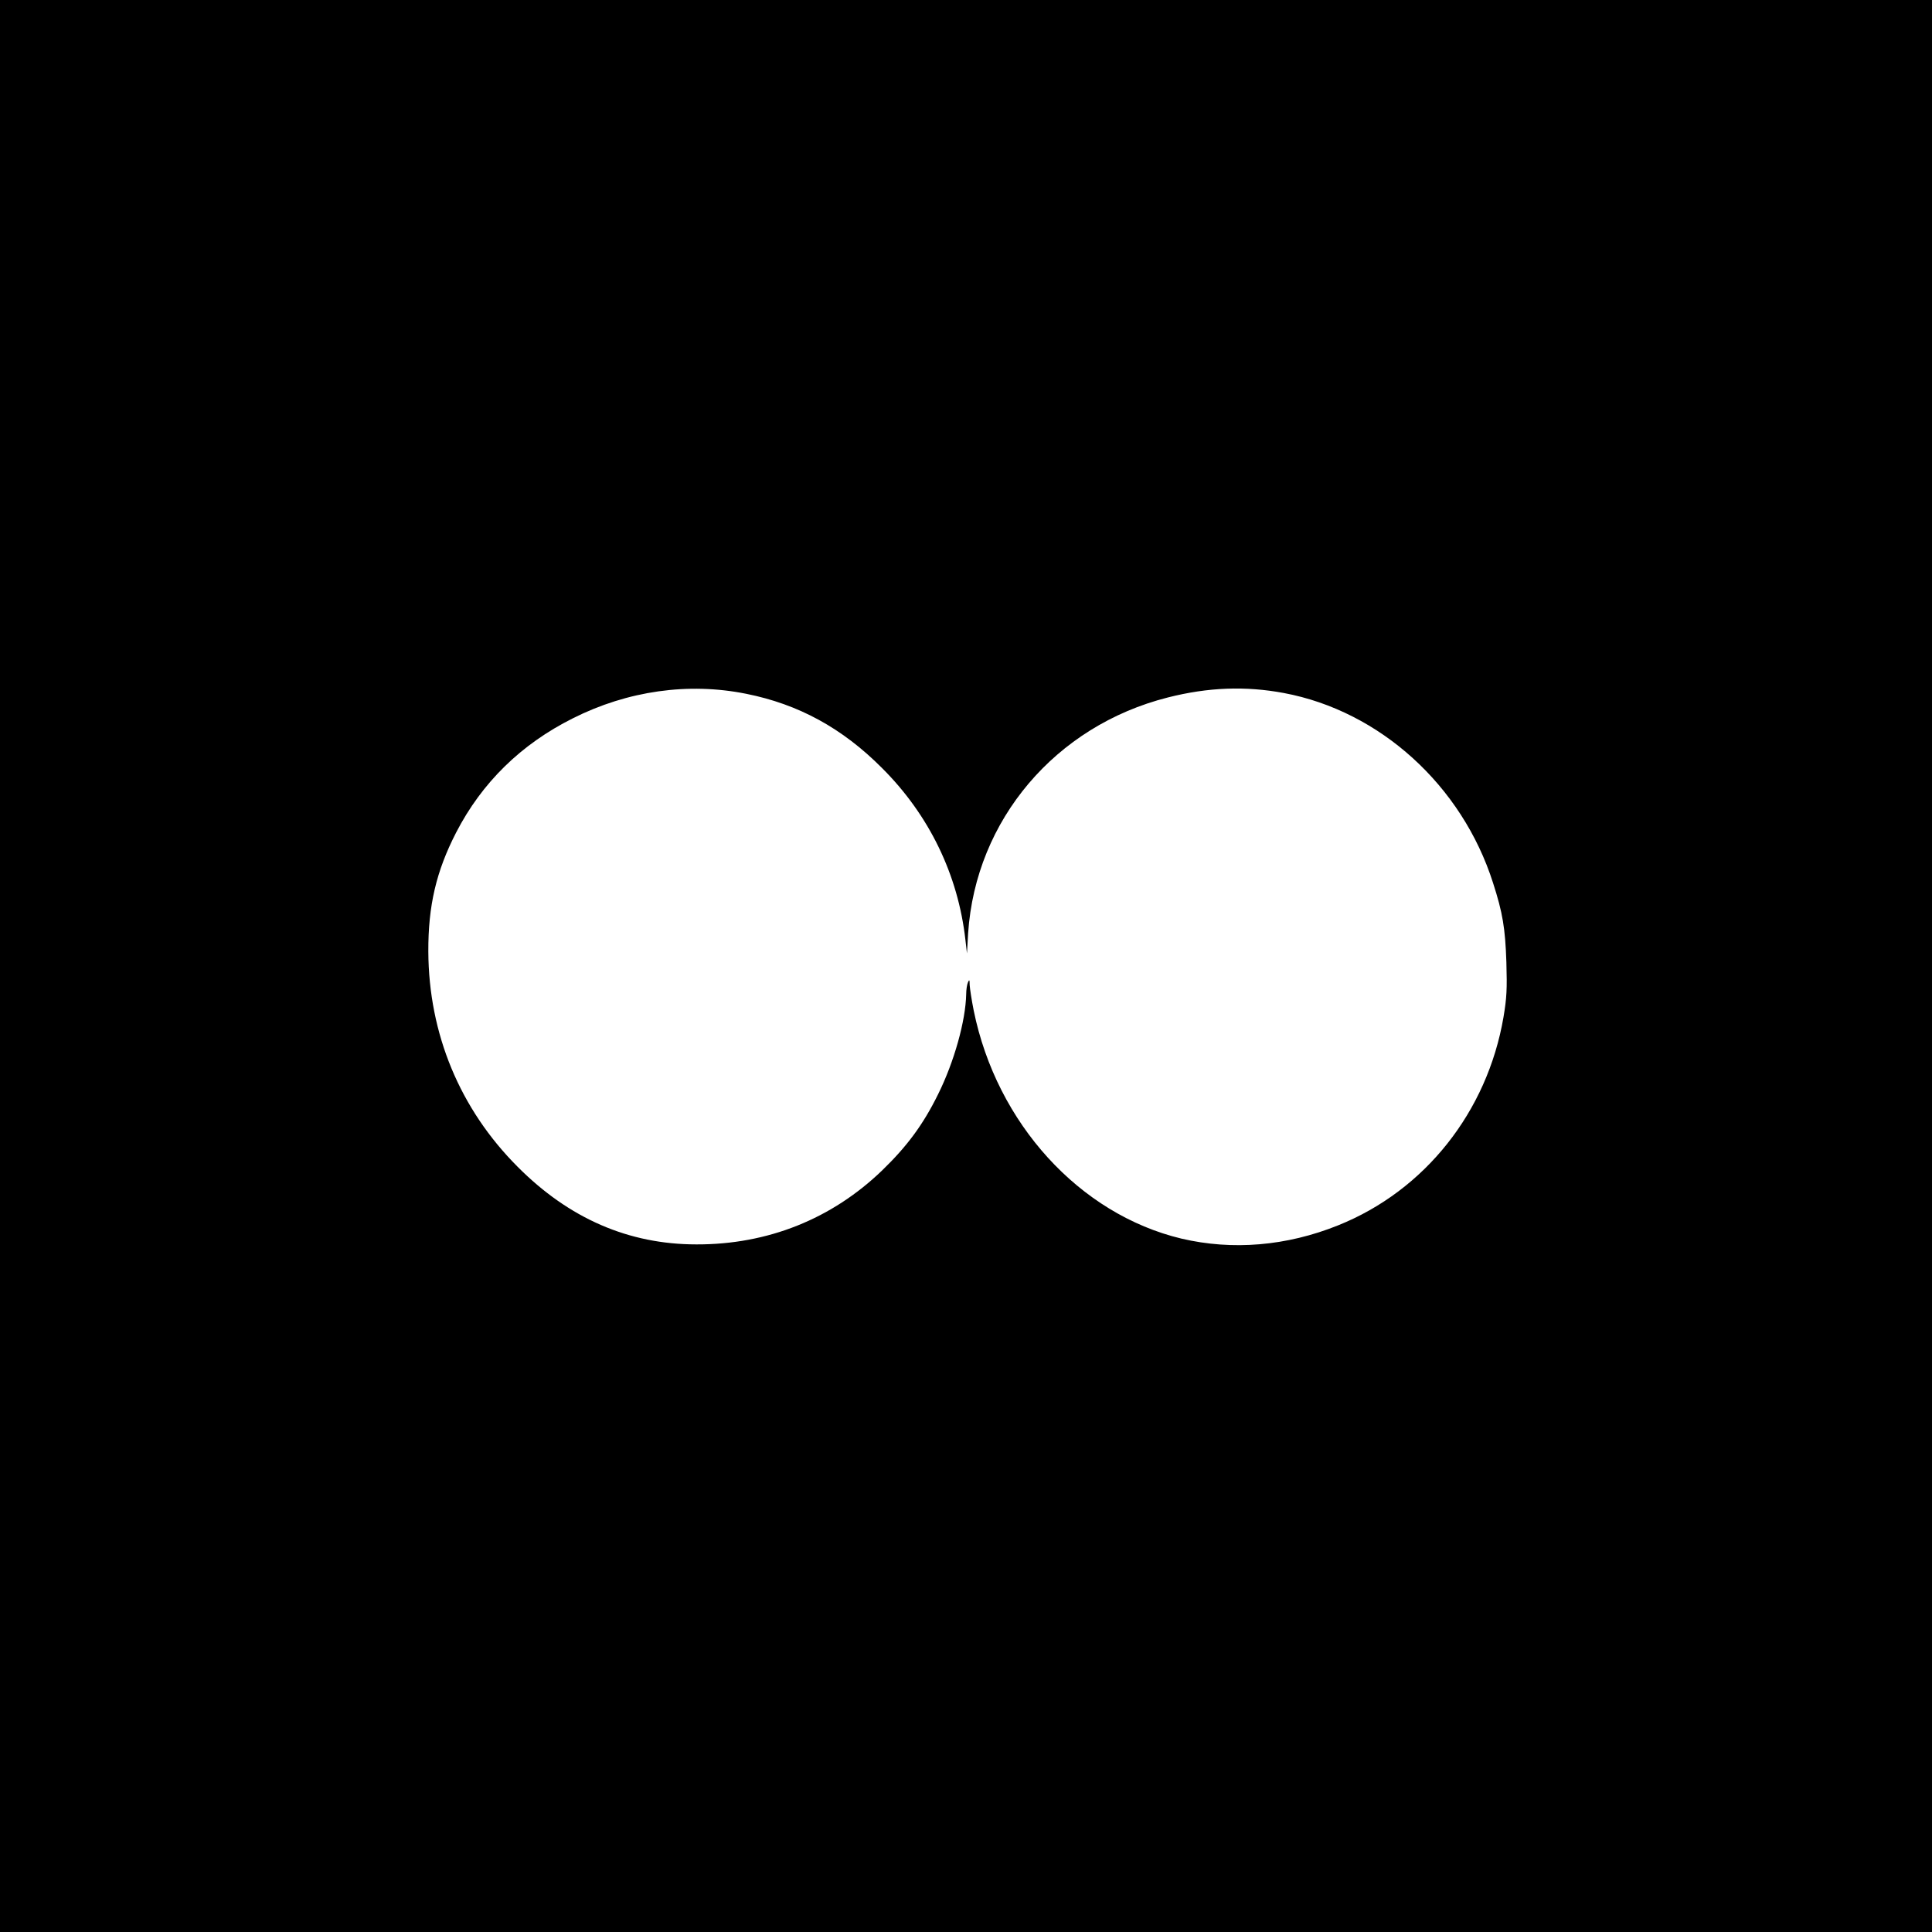 <?xml version="1.0" standalone="no"?>
<!DOCTYPE svg PUBLIC "-//W3C//DTD SVG 20010904//EN"
 "http://www.w3.org/TR/2001/REC-SVG-20010904/DTD/svg10.dtd">
<svg version="1.0" xmlns="http://www.w3.org/2000/svg"
 width="1000pt" height="1000pt" viewBox="0 0 1000 1000"
 preserveAspectRatio="xMidYMid meet">
<g transform="translate(0,1000) scale(0.1,-0.1)"
fill="#000000" stroke="none">
<path d="M0 5000 l0 -5000 5000 0 5000 0 0 5000 0 5000 -5000 0 -5000 0 0
-5000z m3862 1409 c271 -54 498 -178 703 -384 245 -244 394 -553 432 -890 l8
-70 6 105 c39 586 452 1073 1034 1220 209 53 402 60 600 23 497 -93 922 -478
1083 -983 50 -155 63 -234 69 -410 4 -139 2 -184 -15 -285 -84 -490 -407 -897
-855 -1077 -268 -108 -548 -131 -812 -69 -527 126 -956 596 -1075 1180 -11 55
-20 114 -21 133 0 27 -2 30 -9 13 -5 -11 -9 -39 -9 -61 -3 -138 -62 -350 -146
-519 -77 -156 -160 -268 -288 -392 -261 -252 -593 -385 -962 -384 -351 0 -659
134 -925 401 -300 300 -461 689 -463 1115 -1 237 41 416 144 616 133 258 336
457 604 591 284 143 599 187 897 127z"/>
</g>
</svg>
